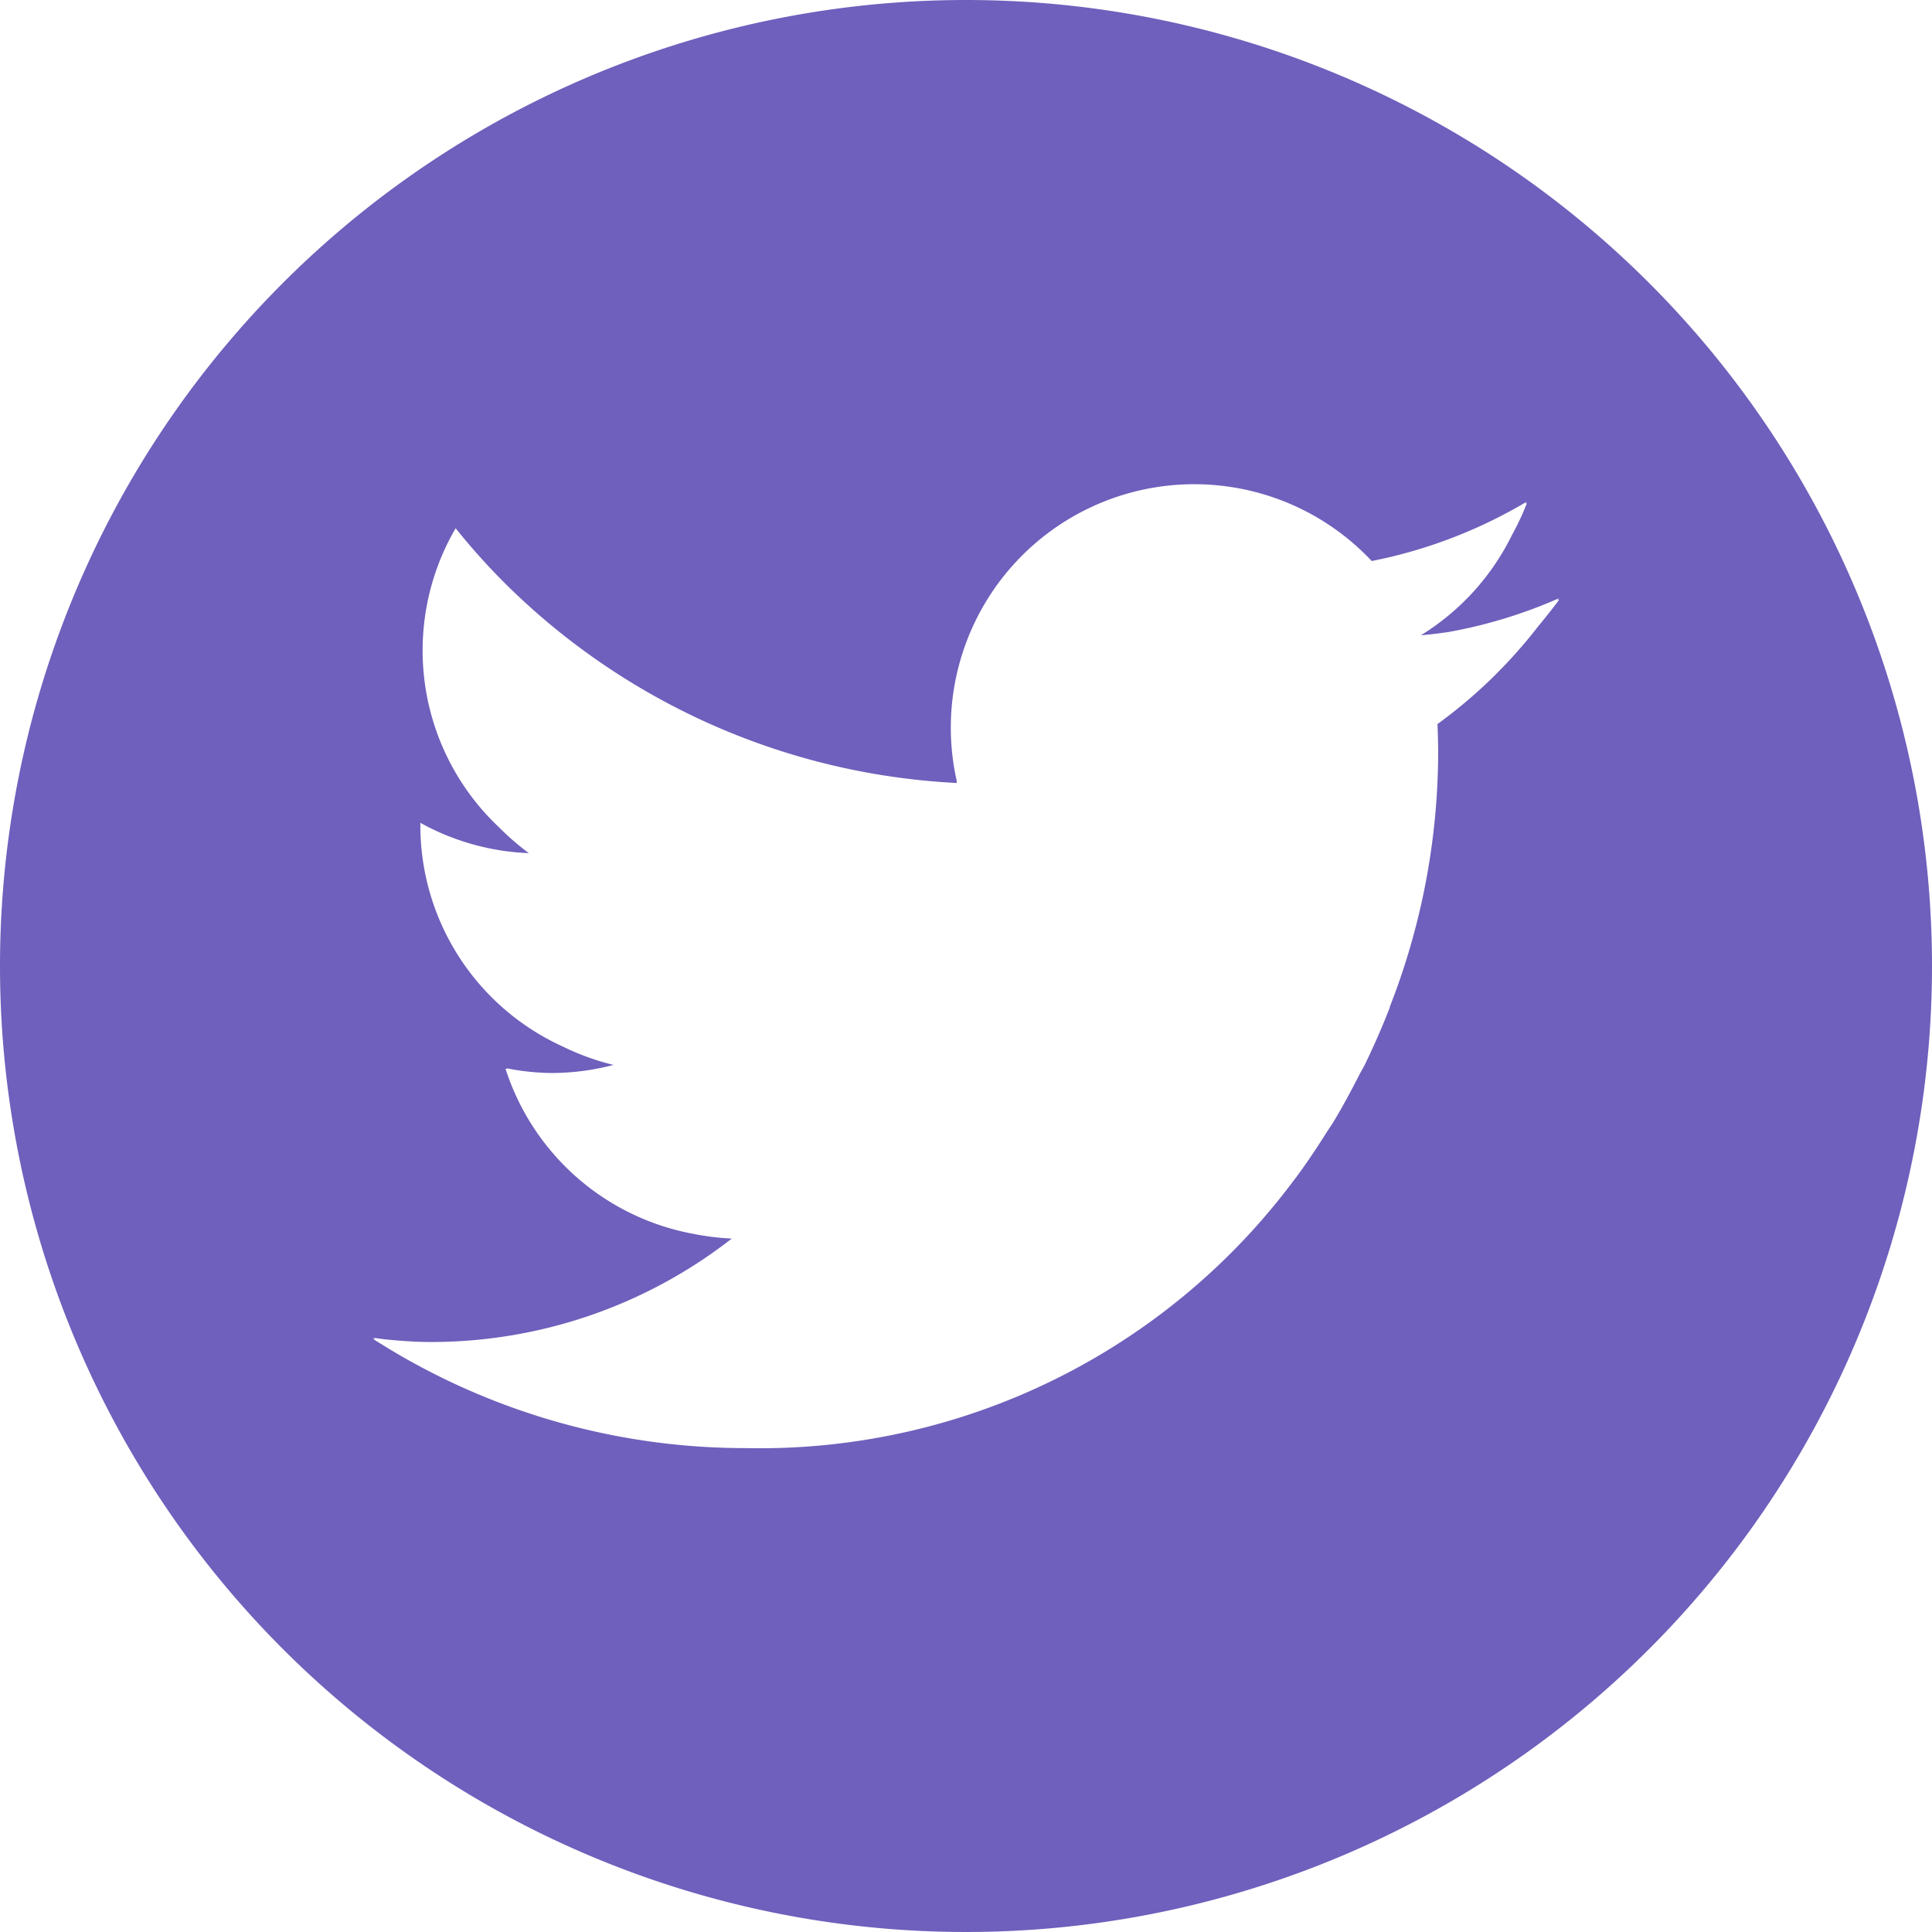 <svg xmlns="http://www.w3.org/2000/svg" width="26" height="26" viewBox="0 0 26 26"><path d="M720.416,0a13,13,0,1,0,13,13A13,13,0,0,0,720.416,0Zm7.693,8.438a6.651,6.651,0,0,1-1.348,1.306q.009.211.009.424a9.442,9.442,0,0,1-.651,3.382l0,.009q-.152.391-.337.771c-.026.052-.056.1-.083.154-.107.208-.217.414-.339.616-.026.043-.057.085-.084.128-.133.211-.27.418-.42.62l-.016.02a8.964,8.964,0,0,1-7.386,3.62,9.271,9.271,0,0,1-5.021-1.472l.037,0L712.438,18c.047.012.1.015.144.023.207.02.416.037.628.037a6.572,6.572,0,0,0,4.054-1.392,3.406,3.406,0,0,1-.51-.062,3.281,3.281,0,0,1-2.535-2.223l.019,0,0-.007c.018.006.038.007.056.012a3.24,3.24,0,0,0,.544.052,3.28,3.28,0,0,0,.834-.109,3.33,3.33,0,0,1-.688-.25,3.268,3.268,0,0,1-1.911-2.967c0-.014,0-.027,0-.041a3.264,3.264,0,0,0,1.46.408,3.507,3.507,0,0,1-.4-.346,3.268,3.268,0,0,1-.586-4.025l.012.013,0,0a9.028,9.028,0,0,0,.6.674,9.284,9.284,0,0,0,6.132,2.74c0-.02,0-.04-.007-.06a3.276,3.276,0,0,1,5.592-2.927,6.562,6.562,0,0,0,2.08-.795c0,.009-.008.016-.01.025l.019-.01a3.537,3.537,0,0,1-.2.427,3.286,3.286,0,0,1-1.227,1.352c.126-.01.25-.026.373-.044a6.548,6.548,0,0,0,1.483-.453l-.019.026.026-.01C728.309,8.192,728.209,8.316,728.109,8.438Z" transform="translate(-707.416)" fill="#6e60bc"/></svg>
